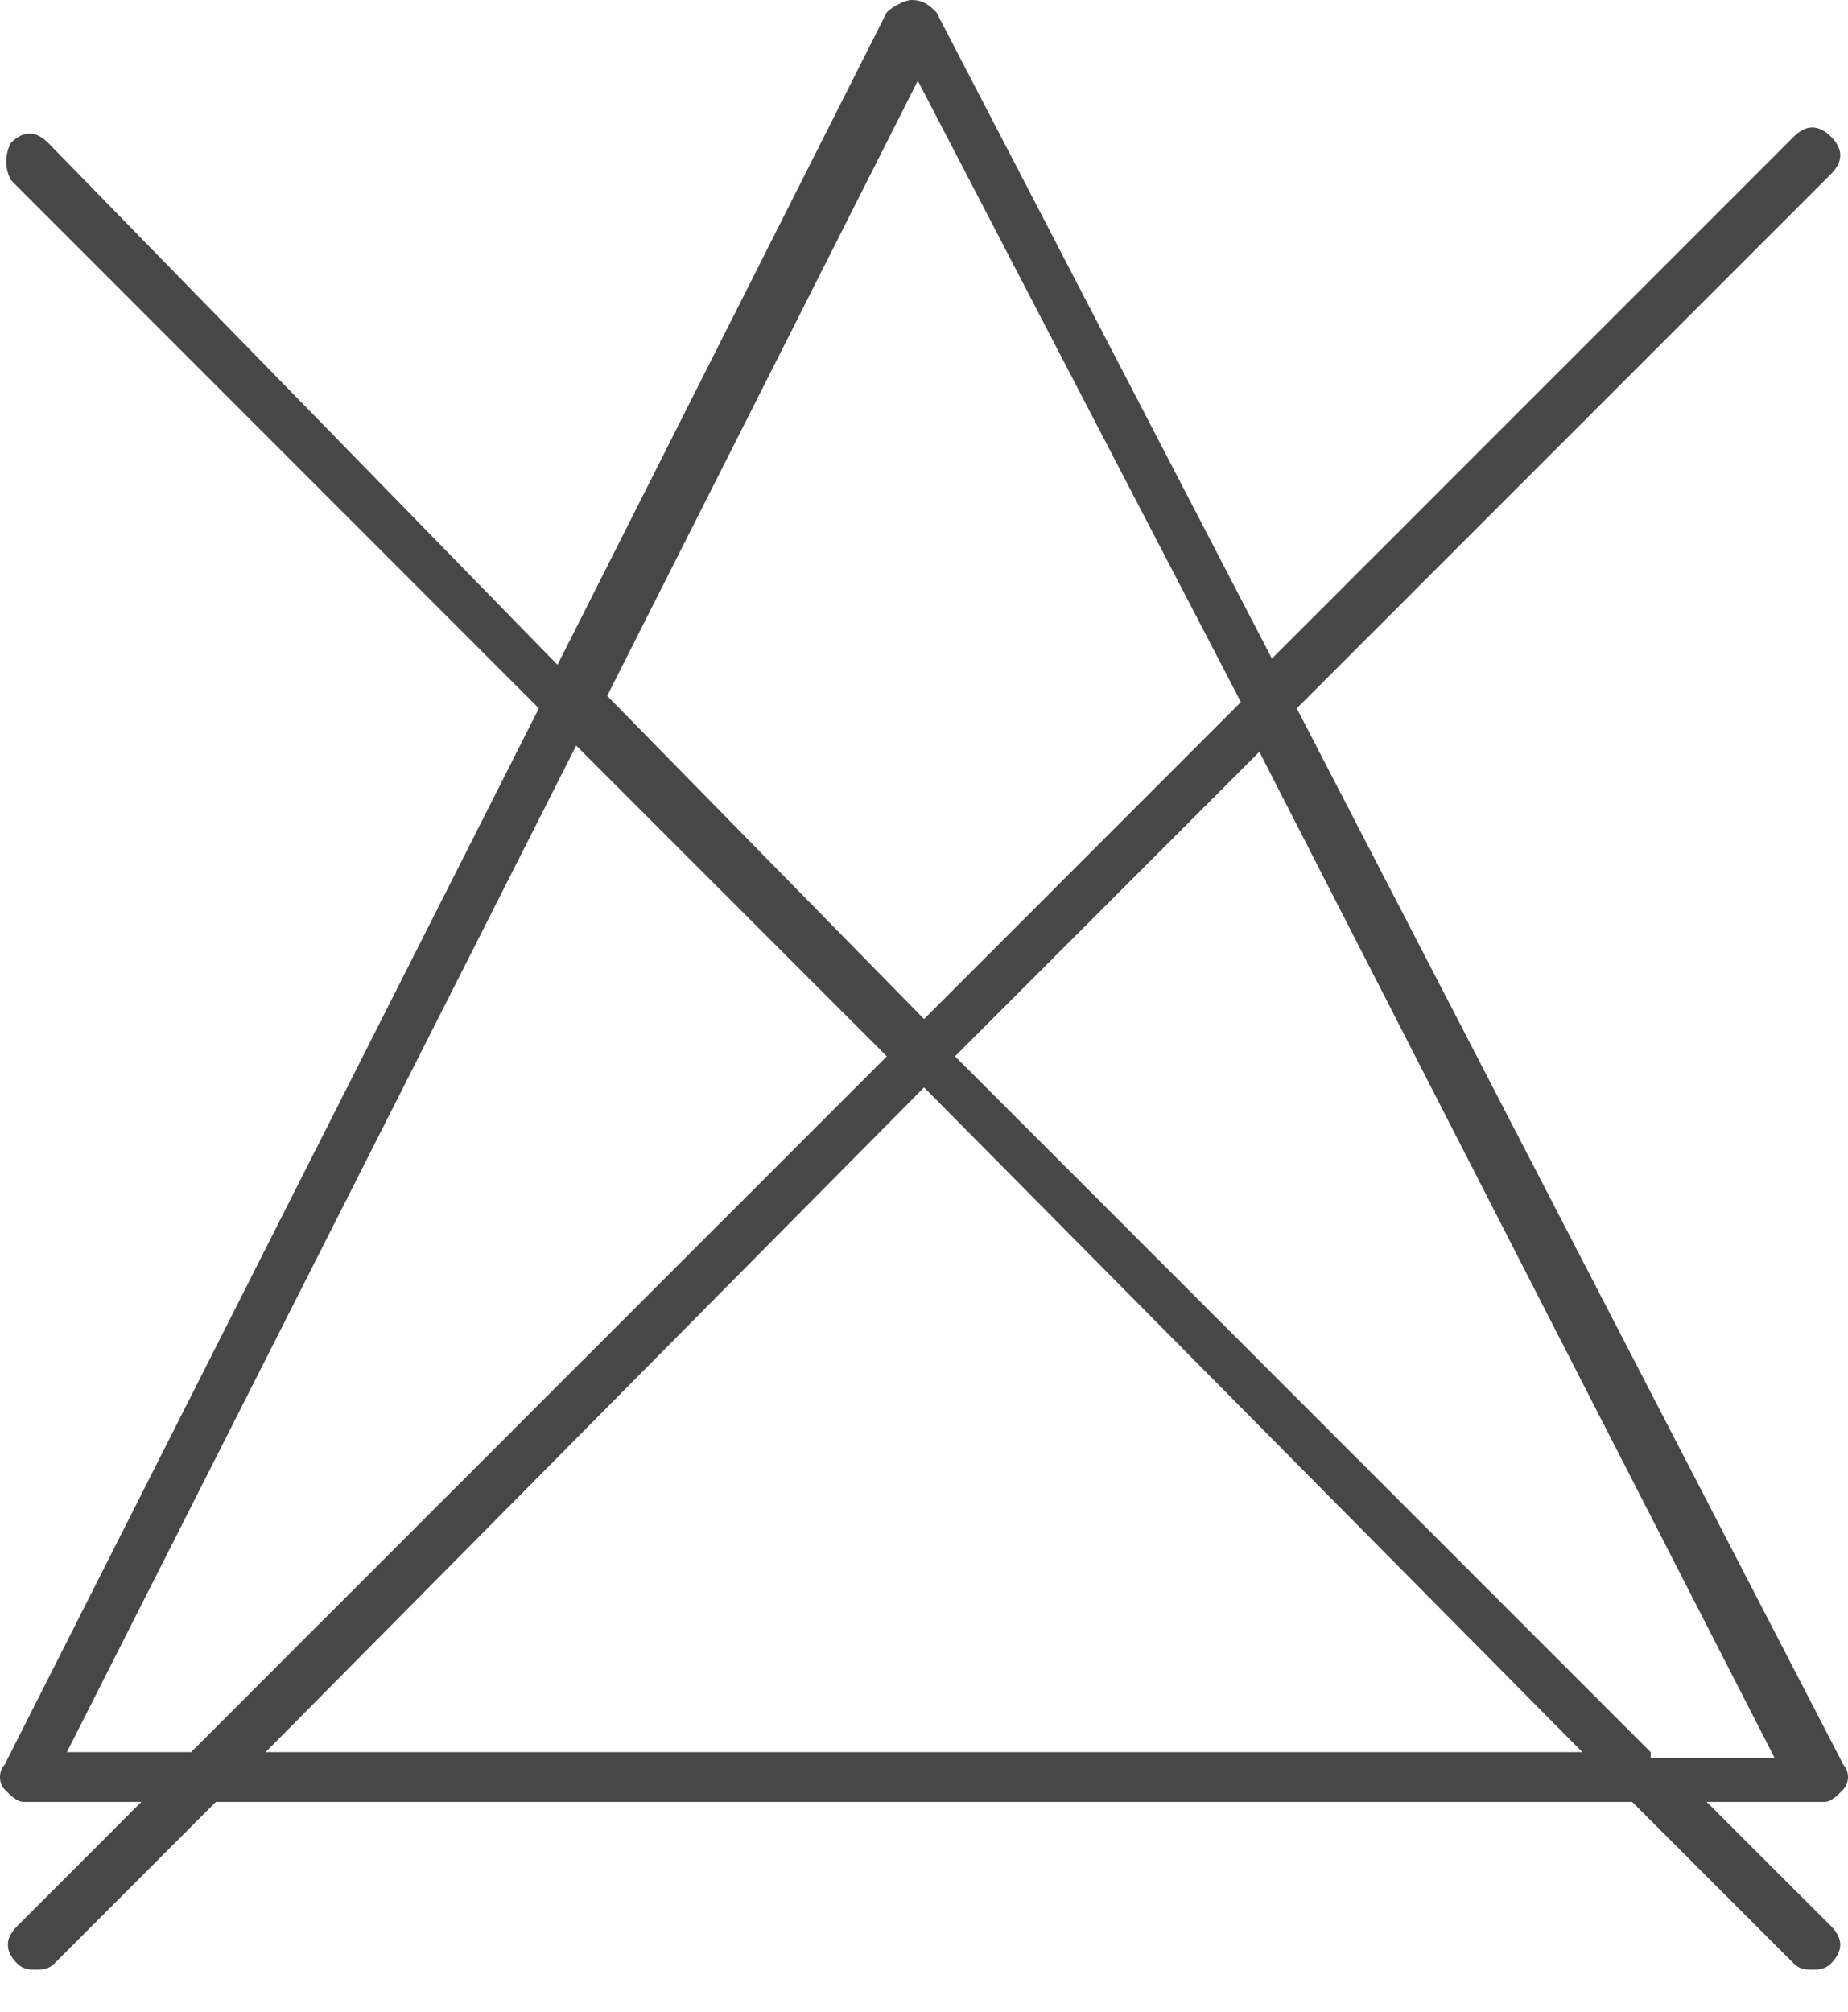 <svg width="34" height="37" viewBox="0 0 34 37" fill="none" xmlns="http://www.w3.org/2000/svg">
<path d="M33.914 32.913C33.969 32.85 34 32.769 34 32.685C34 32.6 33.969 32.519 33.914 32.456L23.858 13.028L33.688 3.2C33.914 2.972 33.914 2.743 33.688 2.515C33.458 2.287 33.227 2.287 33.001 2.515L23.401 12.113L17.229 0.228C17.114 0.113 17.001 0 16.771 0C16.657 0 16.429 0.113 16.314 0.228L10.257 12.228L0.886 2.628C0.658 2.4 0.429 2.4 0.201 2.628C0.144 2.733 0.115 2.851 0.115 2.971C0.115 3.09 0.144 3.208 0.201 3.313L9.914 13.028L0.086 32.456C-0.029 32.571 -0.029 32.799 0.086 32.913C0.201 33.028 0.314 33.141 0.429 33.141H2.601L0.315 35.428C0.088 35.654 0.088 35.885 0.315 36.113C0.429 36.227 0.543 36.227 0.658 36.227C0.773 36.227 0.886 36.227 1.002 36.113L3.973 33.141H30.029L33.001 36.113C33.116 36.227 33.227 36.227 33.342 36.227C33.457 36.227 33.571 36.227 33.688 36.113C33.914 35.885 33.914 35.654 33.688 35.428L31.399 33.141H33.571C33.688 33.141 33.799 33.028 33.914 32.913ZM16.886 1.485L22.83 12.913L17.001 18.743L11.171 12.799L16.886 1.485ZM1.23 32.227L10.601 13.713L16.316 19.428L3.515 32.227H1.23ZM4.886 32.227L17.001 20L29.114 32.227H4.886ZM30.37 32.227L17.571 19.428L23.17 13.828L32.654 32.341H30.368L30.37 32.227Z" fill="#474747"/>
</svg>
